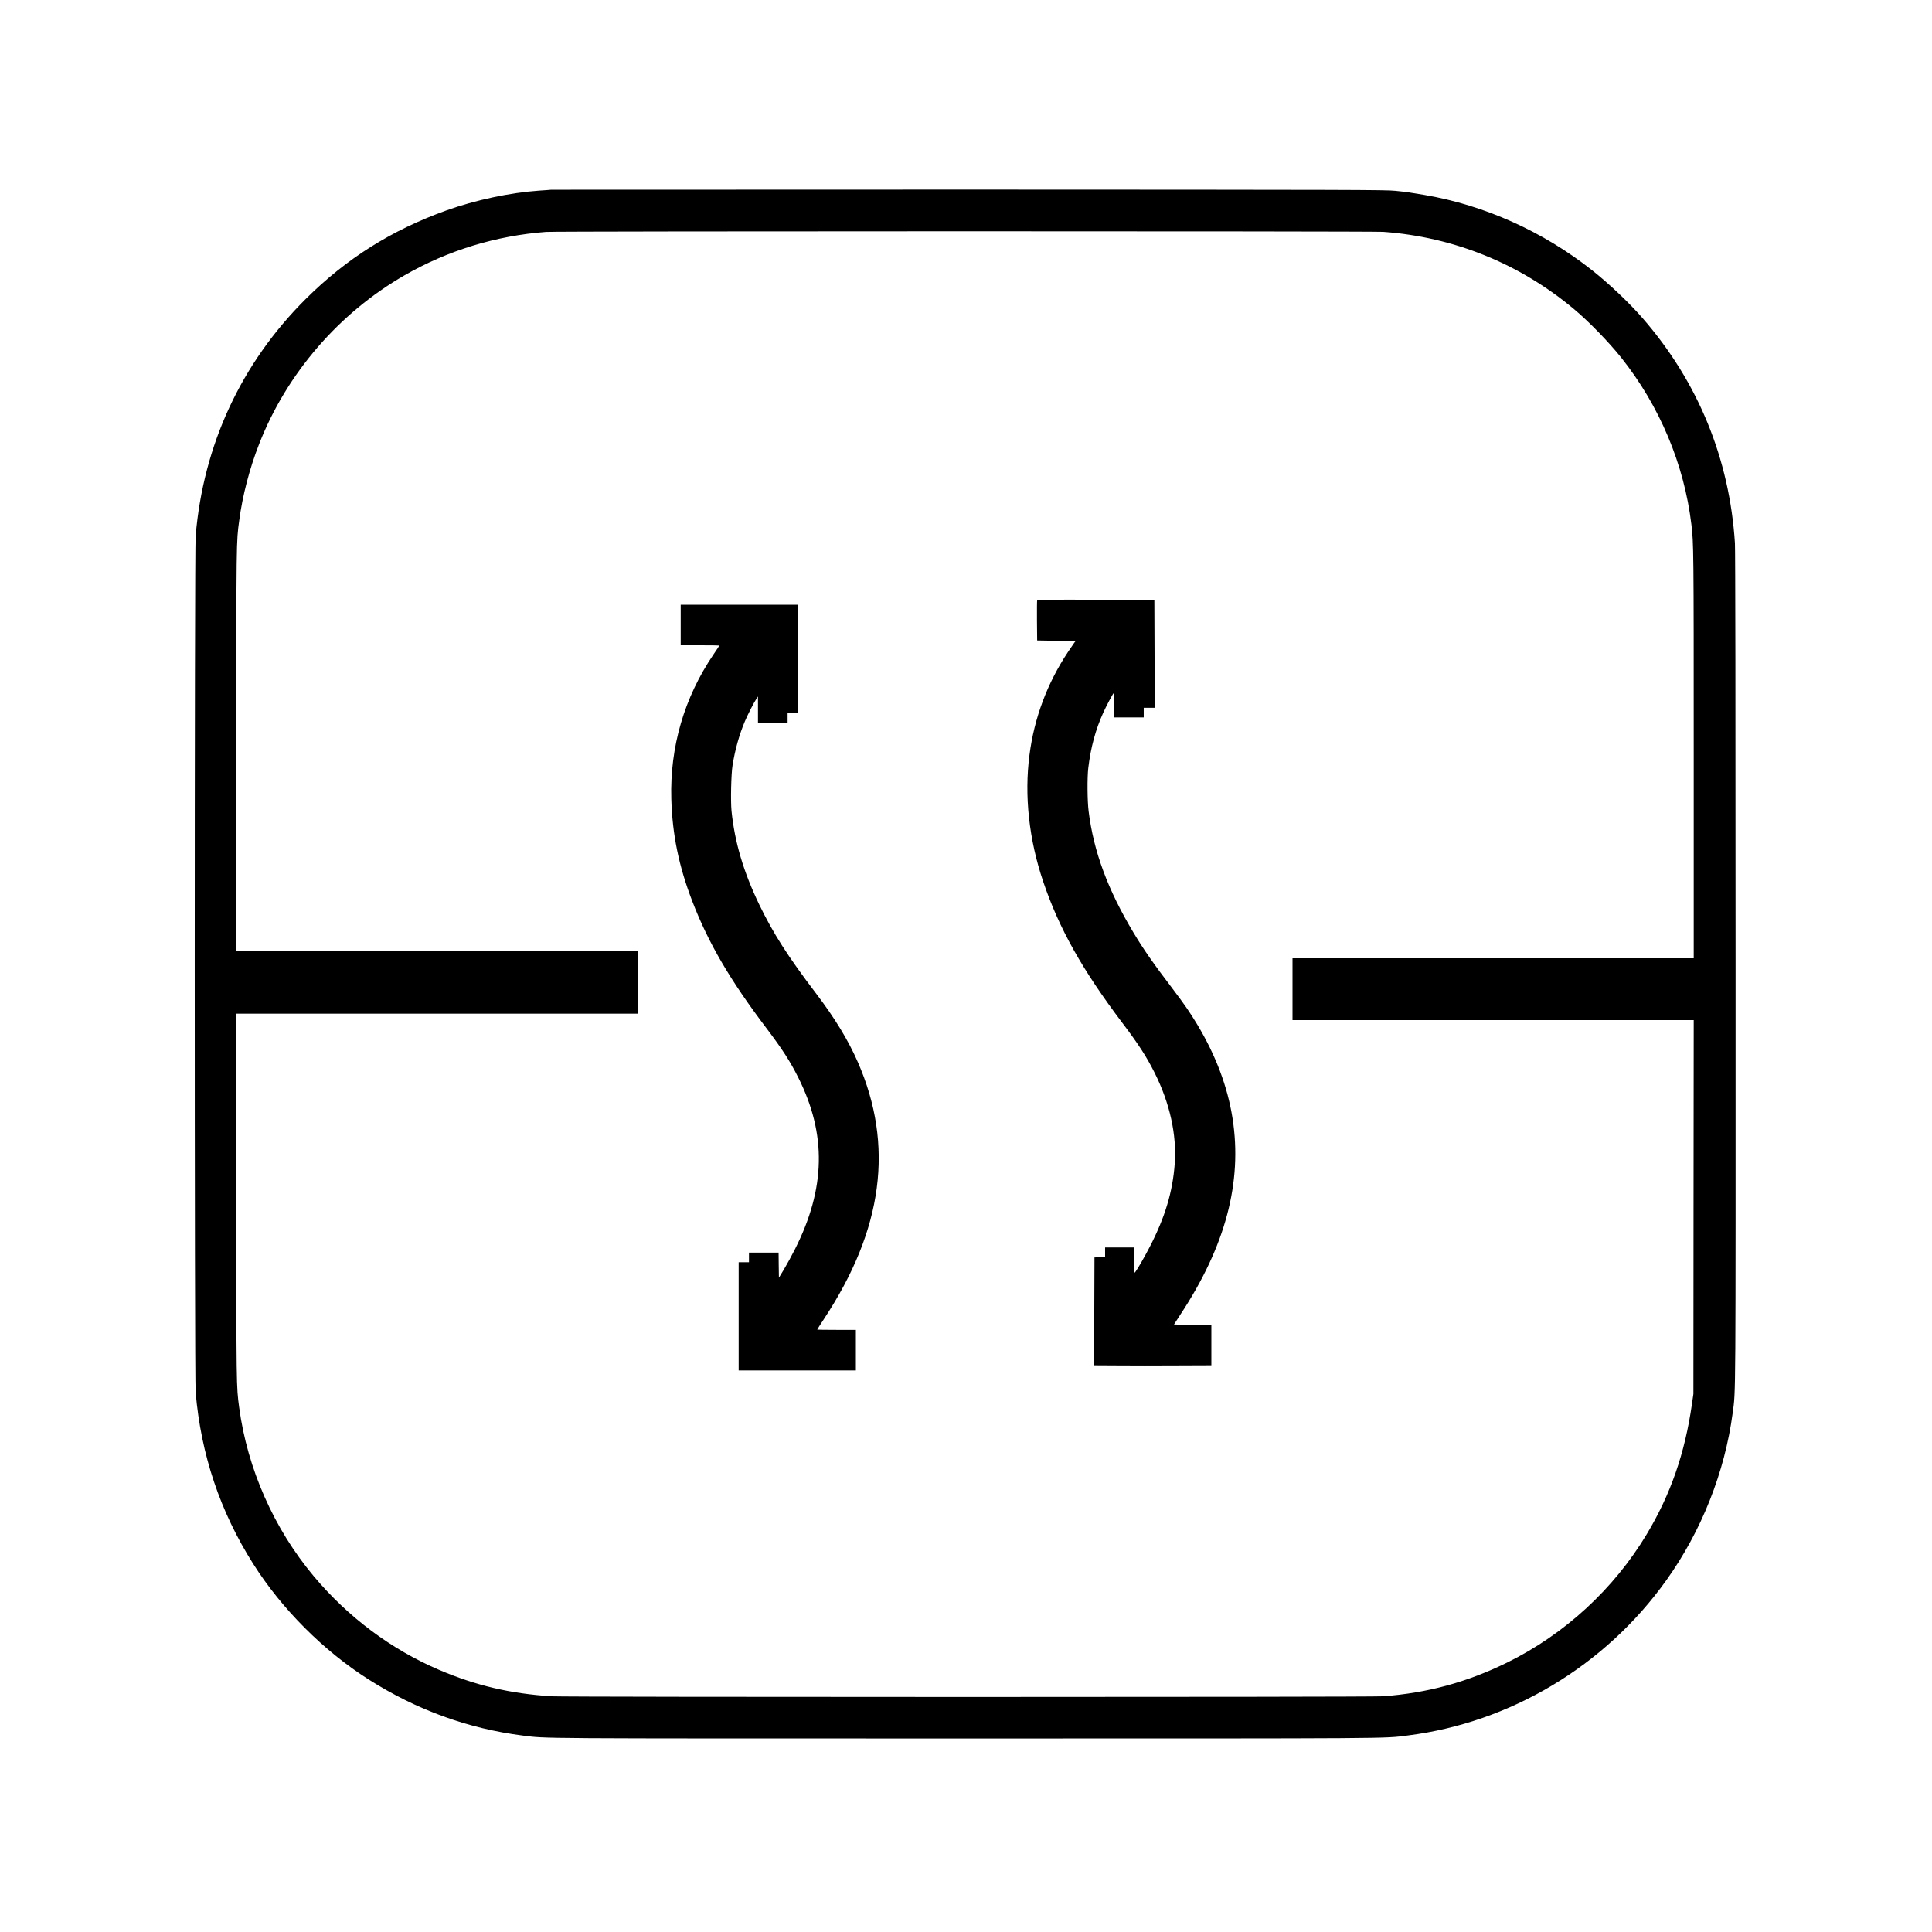 <svg preserveAspectRatio="xMidYMid meet" viewBox="0 0 3000 3000" height="3000pt" width="3000pt" xmlns="http://www.w3.org/2000/svg" version="1.0">

<g stroke="none" fill="#000000" transform="translate(0,3000) scale(0.1,-0.1)">
<path d="M8560 27054 c-19 -2 -105 -9 -190 -14 -455 -32 -989 -146 -1440 -308
-853 -307 -1552 -747 -2185 -1377 -999 -995 -1587 -2261 -1707 -3676 -19 -230
-19 -13072 0 -13299 83 -967 380 -1853 895 -2665 442 -699 1094 -1352 1792
-1794 743 -472 1543 -763 2395 -871 377 -47 58 -45 6855 -45 6798 0 6500 -2
6880 46 1600 201 3068 1080 4017 2407 547 764 911 1681 1033 2602 48 361 46
18 45 6910 0 3971 -4 6503 -10 6595 -84 1313 -573 2506 -1434 3495 -207 238
-516 531 -781 741 -759 602 -1674 1014 -2610 1173 -224 38 -270 45 -447 63
-151 16 -630 17 -6618 19 -3550 0 -6471 -1 -6490 -2z m12918 -654 c1094 -79
2117 -492 2962 -1199 228 -190 542 -513 734 -754 596 -749 978 -1657 1090
-2592 35 -289 36 -381 36 -3561 l0 -3174 -3115 0 -3115 0 0 -480 0 -480 3115
0 3115 0 -3 -2902 -2 -2903 -23 -160 c-109 -762 -332 -1403 -702 -2019 -512
-852 -1275 -1553 -2165 -1991 -625 -307 -1240 -474 -1930 -525 -193 -14
-12688 -14 -12910 0 -640 41 -1174 166 -1748 411 -744 318 -1412 818 -1946
1455 -618 738 -1030 1670 -1157 2619 -44 329 -44 311 -44 3288 l0 2827 3120 0
3120 0 0 485 0 485 -3120 0 -3120 0 0 3118 c0 3296 -1 3231 45 3572 51 385
161 809 310 1188 427 1092 1238 2032 2260 2619 669 384 1416 613 2195 672 165
13 12822 13 12998 1z"></path>
<path d="M16105 20677 c-3 -7 -4 -149 -3 -317 l3 -305 298 -5 299 -5 -20 -25
c-11 -14 -55 -79 -99 -145 -321 -483 -523 -1022 -597 -1595 -83 -632 -8 -1318
213 -1970 245 -726 608 -1372 1231 -2196 249 -329 373 -521 498 -770 237 -473
346 -964 313 -1416 -32 -433 -149 -825 -384 -1282 -82 -159 -190 -348 -227
-396 -20 -25 -20 -24 -20 178 l0 202 -225 0 -225 0 0 -75 0 -74 -82 -3 -83 -3
-3 -837 -2 -838 367 -2 c203 -2 612 -2 911 0 l542 2 0 315 0 315 -290 0 c-159
0 -290 2 -290 4 0 2 44 70 98 152 701 1062 966 2058 811 3049 -77 490 -260
977 -547 1455 -113 188 -199 313 -381 553 -310 408 -450 609 -608 872 -401
667 -622 1265 -699 1890 -20 156 -23 524 -5 670 37 315 113 596 232 858 49
107 142 283 160 302 5 5 9 -69 9 -183 l0 -192 230 0 230 0 0 75 0 75 85 0 85
0 -2 838 -3 837 -908 3 c-725 2 -909 0 -912 -11z"></path>
<path d="M10570 20295 l0 -315 300 0 c165 0 300 -2 300 -4 0 -3 -42 -67 -94
-143 -452 -667 -675 -1434 -652 -2238 16 -555 116 -1043 326 -1590 248 -645
585 -1223 1151 -1970 249 -330 368 -514 495 -768 441 -879 425 -1719 -50
-2661 -50 -99 -127 -241 -171 -314 l-80 -132 -3 195 -2 195 -230 0 -230 0 0
-75 0 -75 -80 0 -80 0 0 -840 0 -840 910 0 910 0 0 315 0 315 -300 0 c-165 0
-300 2 -300 5 0 3 47 76 104 163 920 1394 1092 2698 526 3991 -149 340 -355
679 -646 1062 -442 581 -669 937 -884 1382 -245 509 -381 967 -431 1456 -15
149 -6 570 16 706 38 241 105 480 192 685 47 110 139 290 179 350 l24 35 0
-203 0 -202 230 0 230 0 0 75 0 75 80 0 80 0 0 840 0 840 -910 0 -910 0 0
-315z"></path>
</g>
</svg>
